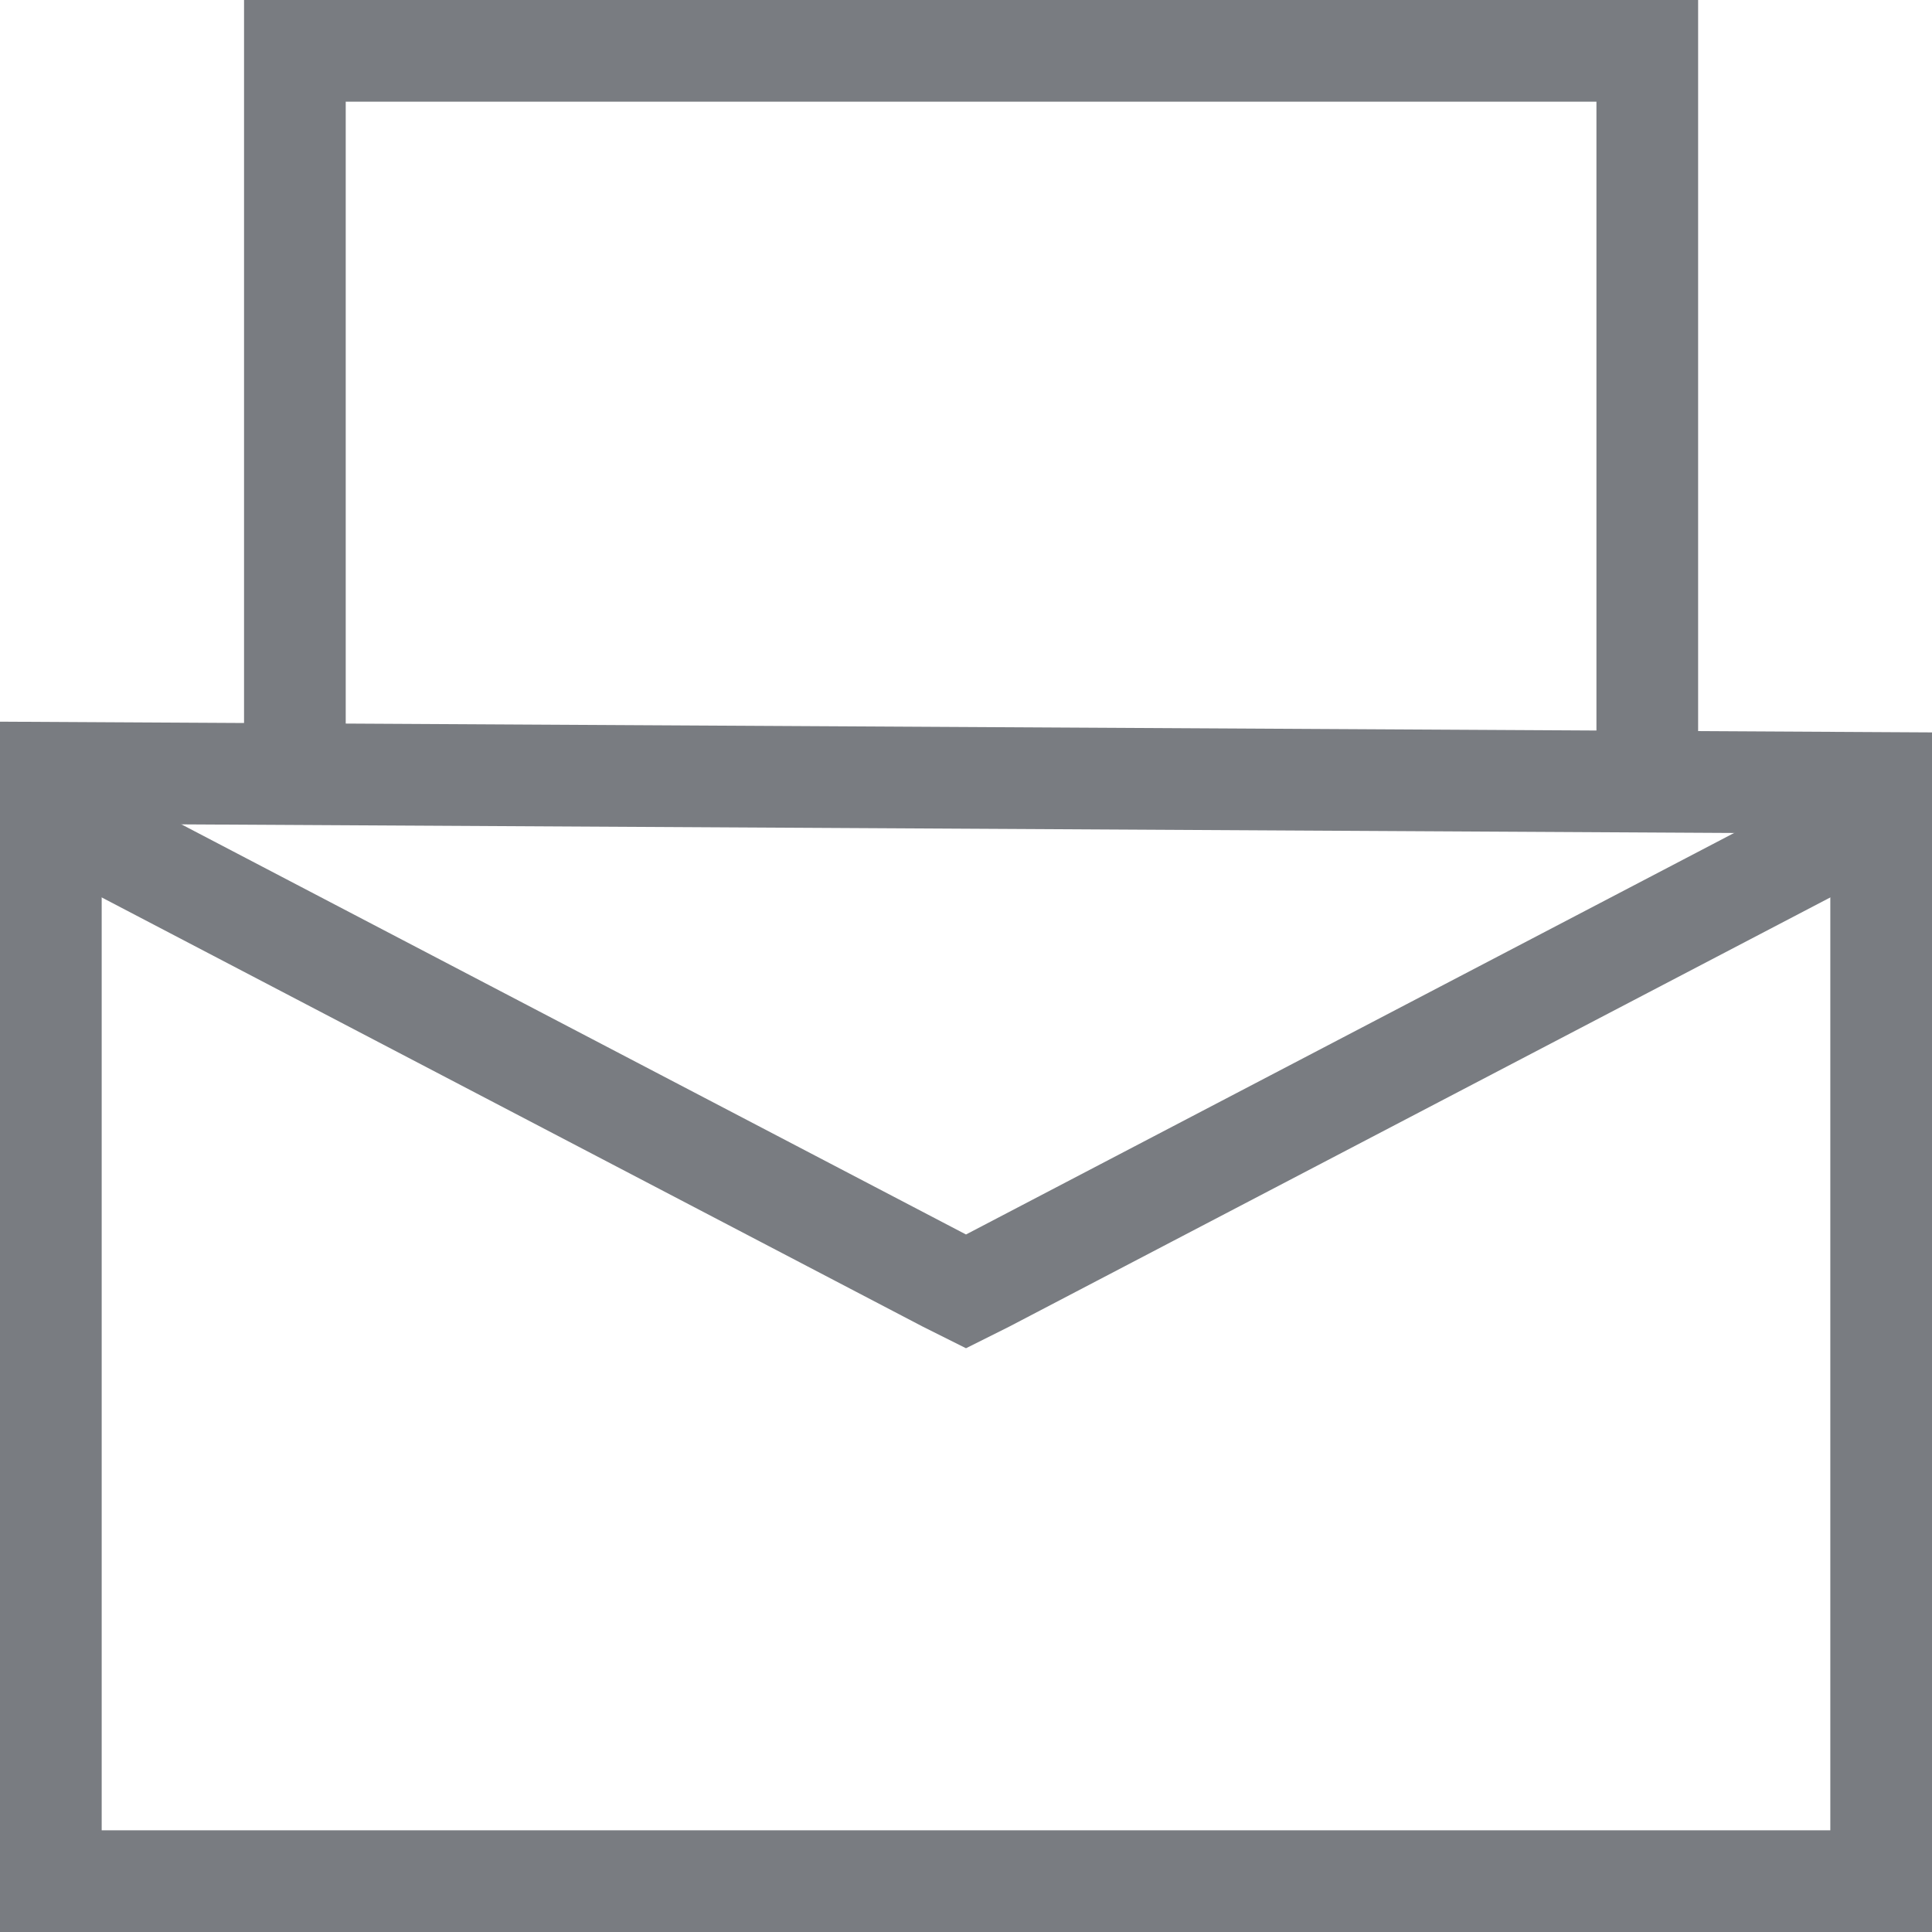 <svg enable-background="new 0 0 19 19" viewBox="0 0 19 19" xmlns="http://www.w3.org/2000/svg"><g fill="none"><path d="m0 0h19v19h-19z"/><g stroke="#797c81"><path d="m2.9 7.8v-7.3h13.3v7.5"/><path d="m.5 8 8.8 4.6.2.1.2-.1 8.8-4.6" stroke-miterlimit="10"/><path d="m18.5 7.7v10.8h-18v-10.9z" stroke-miterlimit="10"/></g></g></svg>